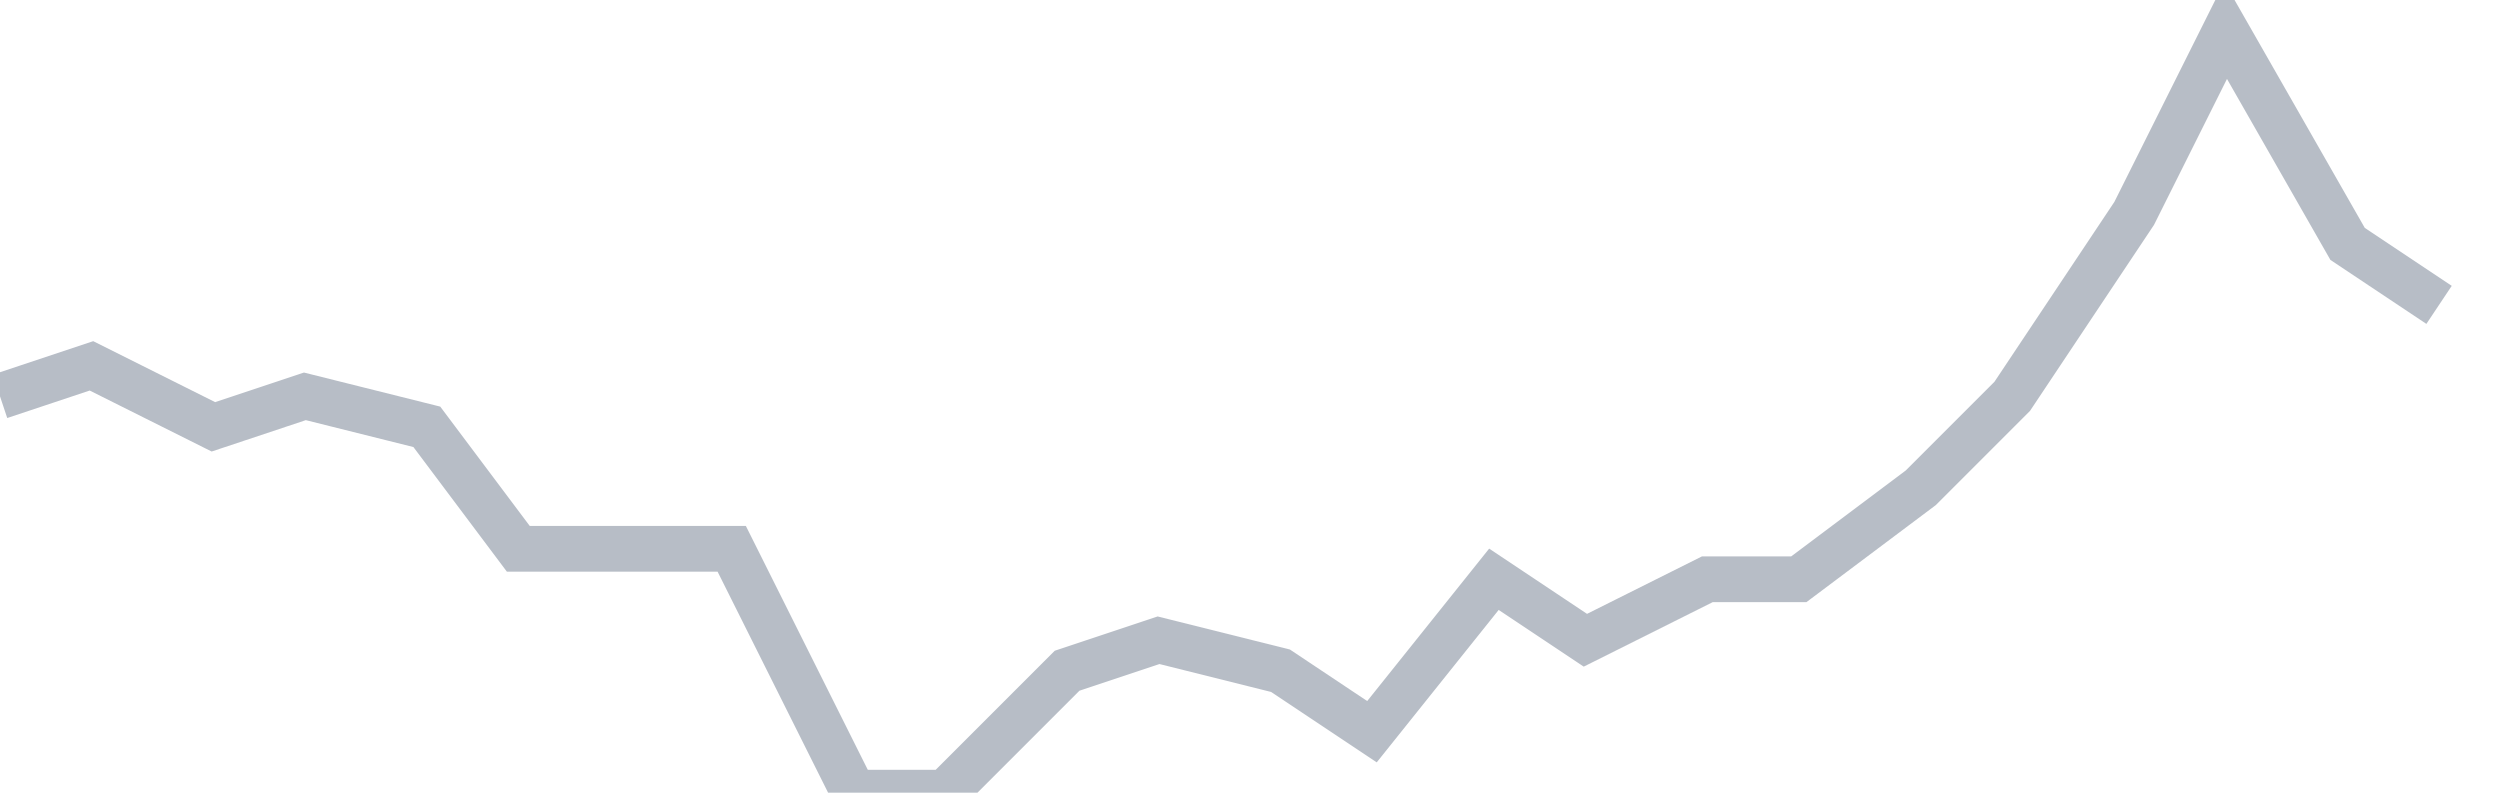 <svg width="82" height="26" fill="none" xmlns="http://www.w3.org/2000/svg"><path d="M0 13l3-1 4 2 3-1 4 1 3 4h7l4 8h3l4-4 3-1 4 1 3 2 4-5 3 2 4-2h3l4-3 3-3 4-6 3-6 4 7 3 2" stroke="#B7BDC6" stroke-width="1.5"/></svg>